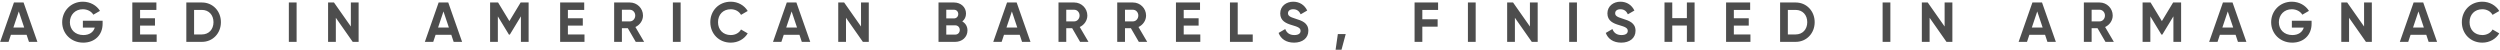 <svg xmlns="http://www.w3.org/2000/svg" fill="none" viewBox="0 0 1947 39" height="39" width="1947">
<g filter="url(#filter0_iii_2745_10581)">
<path fill="#4D4D4D" d="M22.557 32L20.717 26.481H8.497L6.658 32H0.131L10.862 1.34H18.352L29.127 32H22.557ZM10.424 20.831H18.834L14.629 8.304L10.424 20.831ZM79.916 15.531V17.896C79.916 26.744 73.653 32.613 64.849 32.613C55.257 32.613 48.424 25.474 48.424 16.714C48.424 7.822 55.345 0.727 64.499 0.727C70.324 0.727 75.274 3.661 77.858 7.866L72.689 10.845C71.288 8.392 68.178 6.596 64.455 6.596C58.63 6.596 54.425 10.888 54.425 16.714C54.425 22.408 58.498 26.7 64.893 26.7C69.711 26.7 72.777 24.379 73.828 20.875H64.543V15.531H79.916ZM109.094 26.218H122.015V32H103.05V1.34H121.796V7.122H109.094V13.648H120.701V19.342H109.094V26.218ZM157.286 1.34C165.74 1.34 172.047 8.041 172.047 16.67C172.047 25.299 165.74 32 157.286 32H145.11V1.34H157.286ZM157.286 26.218C162.586 26.218 166.265 22.32 166.265 16.67C166.265 11.02 162.586 7.122 157.286 7.122H151.154V26.218H157.286ZM224.952 1.34H230.997V32H224.952V1.34ZM273.245 1.34H279.29V32H274.691L261.551 13.254V32H255.506V1.34H260.105L273.245 20.043V1.34ZM353.305 32L351.466 26.481H339.245L337.406 32H330.88L341.611 1.34H349.1L359.875 32H353.305ZM341.173 20.831H349.582L345.377 8.304L341.173 20.831ZM411.689 1.34V32H405.689V12.115L397.06 26.35H396.359L387.731 12.159V32H381.686V1.34H387.906L396.71 15.838L405.47 1.34H411.689ZM442.28 26.218H455.201V32H436.236V1.34H454.982V7.122H442.28V13.648H453.887V19.342H442.28V26.218ZM495.115 32L488.939 21.357H484.34V32H478.296V1.34H490.56C496.21 1.34 500.765 5.895 500.765 11.502C500.765 15.356 498.356 18.816 494.852 20.437L501.641 32H495.115ZM484.34 6.99V16.057H490.56C492.838 16.057 494.721 14.042 494.721 11.502C494.721 8.961 492.838 6.99 490.56 6.99H484.34ZM524.035 1.34H530.079V32H524.035V1.34ZM569.13 32.613C559.844 32.613 553.187 25.605 553.187 16.67C553.187 7.691 559.844 0.727 569.13 0.727C574.736 0.727 579.686 3.574 582.314 7.954L577.102 10.976C575.612 8.26 572.634 6.596 569.13 6.596C563.129 6.596 559.187 10.757 559.187 16.67C559.187 22.539 563.129 26.7 569.13 26.7C572.634 26.7 575.656 25.036 577.102 22.364L582.314 25.386C579.73 29.766 574.78 32.613 569.13 32.613ZM624.443 32L622.603 26.481H610.383L608.543 32H602.017L612.748 1.34H620.238L631.013 32H624.443ZM612.31 20.831H620.72L616.515 8.304L612.31 20.831ZM670.563 1.34H676.607V32H672.008L658.868 13.254V32H652.824V1.34H657.423L670.563 20.043V1.34ZM749.44 16.101C751.893 17.502 753.469 19.911 753.469 23.109C753.469 28.365 749.221 32 743.921 32H730.912V1.34H743.001C748.17 1.34 752.331 4.844 752.331 9.969C752.331 12.597 751.236 14.655 749.44 16.101ZM743.001 6.99H736.957V13.735H743.001C744.885 13.735 746.286 12.29 746.286 10.363C746.286 8.436 744.928 6.99 743.001 6.99ZM743.921 26.35C745.98 26.35 747.469 24.817 747.469 22.714C747.469 20.656 745.98 19.123 743.921 19.123H736.957V26.35H743.921ZM795.976 32L794.136 26.481H781.916L780.077 32H773.55L784.281 1.34H791.771L802.546 32H795.976ZM783.843 20.831H792.253L788.048 8.304L783.843 20.831ZM841.176 32L835 21.357H830.401V32H824.357V1.34H836.621C842.271 1.34 846.826 5.895 846.826 11.502C846.826 15.356 844.417 18.816 840.913 20.437L847.702 32H841.176ZM830.401 6.99V16.057H836.621C838.899 16.057 840.782 14.042 840.782 11.502C840.782 8.961 838.899 6.99 836.621 6.99H830.401ZM886.915 32L880.739 21.357H876.14V32H870.096V1.34H882.36C888.01 1.34 892.565 5.895 892.565 11.502C892.565 15.356 890.156 18.816 886.652 20.437L893.441 32H886.915ZM876.14 6.99V16.057H882.36C884.637 16.057 886.521 14.042 886.521 11.502C886.521 8.961 884.637 6.99 882.36 6.99H876.14ZM921.878 26.218H934.799V32H915.834V1.34H934.58V7.122H921.878V13.648H933.485V19.342H921.878V26.218ZM963.938 26.218H975.633V32H957.894V1.34H963.938V26.218ZM1007.81 32.613C1001.55 32.613 997.432 29.591 995.768 25.036L1000.94 22.014C1002.03 24.861 1004.18 26.7 1007.99 26.7C1011.62 26.7 1012.89 25.167 1012.89 23.459C1012.89 21.181 1010.84 20.305 1006.28 18.991C1001.59 17.634 997.038 15.663 997.038 9.837C997.038 4.056 1001.86 0.727 1007.11 0.727C1012.15 0.727 1016 3.311 1018.06 7.603L1012.98 10.538C1011.89 8.217 1010.22 6.596 1007.11 6.596C1004.57 6.596 1003.08 7.91 1003.08 9.662C1003.08 11.545 1004.27 12.553 1008.91 13.954C1013.77 15.487 1018.94 17.108 1018.94 23.371C1018.94 29.109 1014.34 32.613 1007.81 32.613ZM1048.04 25.956L1044.76 38.132H1040.16L1041.91 25.956H1048.04ZM1119.98 7.122H1107.71V14.392H1119.63V20.174H1107.71V32H1101.67V1.34H1119.98V7.122ZM1143.21 1.34H1149.26V32H1143.21V1.34ZM1191.51 1.34H1197.55V32H1192.95L1179.81 13.254V32H1173.77V1.34H1178.37L1191.51 20.043V1.34ZM1222.07 1.34H1228.12V32H1222.07V1.34ZM1262.62 32.613C1256.36 32.613 1252.24 29.591 1250.58 25.036L1255.75 22.014C1256.84 24.861 1258.99 26.7 1262.8 26.7C1266.44 26.7 1267.71 25.167 1267.71 23.459C1267.71 21.181 1265.65 20.305 1261.09 18.991C1256.41 17.634 1251.85 15.663 1251.85 9.837C1251.85 4.056 1256.67 0.727 1261.92 0.727C1266.96 0.727 1270.82 3.311 1272.87 7.603L1267.79 10.538C1266.7 8.217 1265.03 6.596 1261.92 6.596C1259.38 6.596 1257.89 7.91 1257.89 9.662C1257.89 11.545 1259.08 12.553 1263.72 13.954C1268.58 15.487 1273.75 17.108 1273.75 23.371C1273.75 29.109 1269.15 32.613 1262.62 32.613ZM1313.74 1.34H1319.75V32H1313.74V19.298H1302.36V32H1296.31V1.34H1302.36V13.516H1313.74V1.34ZM1350.32 26.218H1363.24V32H1344.27V1.34H1363.02V7.122H1350.32V13.648H1361.93V19.342H1350.32V26.218ZM1398.51 1.34C1406.96 1.34 1413.27 8.041 1413.27 16.67C1413.27 25.299 1406.96 32 1398.51 32H1386.34V1.34H1398.51ZM1398.51 26.218C1403.81 26.218 1407.49 22.32 1407.49 16.67C1407.49 11.02 1403.81 7.122 1398.51 7.122H1392.38V26.218H1398.51ZM1466.18 1.34H1472.22V32H1466.18V1.34ZM1514.47 1.34H1520.51V32H1515.92L1502.78 13.254V32H1496.73V1.34H1501.33L1514.47 20.043V1.34ZM1594.53 32L1592.69 26.481H1580.47L1578.63 32H1572.1L1582.84 1.34H1590.33L1601.1 32H1594.53ZM1582.4 20.831H1590.81L1586.6 8.304L1582.4 20.831ZM1639.73 32L1633.55 21.357H1628.96V32H1622.91V1.34H1635.18C1640.83 1.34 1645.38 5.895 1645.38 11.502C1645.38 15.356 1642.97 18.816 1639.47 20.437L1646.26 32H1639.73ZM1628.96 6.99V16.057H1635.18C1637.45 16.057 1639.34 14.042 1639.34 11.502C1639.34 8.961 1637.45 6.99 1635.18 6.99H1628.96ZM1698.65 1.34V32H1692.65V12.115L1684.02 26.35H1683.32L1674.69 12.159V32H1668.65V1.34H1674.87L1683.67 15.838L1692.43 1.34H1698.65ZM1742.91 32L1741.07 26.481H1728.85L1727.01 32H1720.48L1731.22 1.34H1738.7L1749.48 32H1742.91ZM1730.78 20.831H1739.19L1734.98 8.304L1730.78 20.831ZM1800.27 15.531V17.896C1800.27 26.744 1794.01 32.613 1785.2 32.613C1775.61 32.613 1768.78 25.474 1768.78 16.714C1768.78 7.822 1775.7 0.727 1784.85 0.727C1790.68 0.727 1795.63 3.661 1798.21 7.866L1793.04 10.845C1791.64 8.392 1788.53 6.596 1784.81 6.596C1778.98 6.596 1774.78 10.888 1774.78 16.714C1774.78 22.408 1778.85 26.7 1785.25 26.7C1790.06 26.7 1793.13 24.379 1794.18 20.875H1784.9V15.531H1800.27ZM1841.14 1.34H1847.19V32H1842.59L1829.45 13.254V32H1823.4V1.34H1828L1841.14 20.043V1.34ZM1891.42 32L1889.58 26.481H1877.36L1875.52 32H1868.99L1879.72 1.34H1887.21L1897.99 32H1891.42ZM1879.28 20.831H1887.69L1883.49 8.304L1879.28 20.831ZM1933.23 32.613C1923.94 32.613 1917.28 25.605 1917.28 16.67C1917.28 7.691 1923.94 0.727 1933.23 0.727C1938.83 0.727 1943.78 3.574 1946.41 7.954L1941.2 10.976C1939.71 8.26 1936.73 6.596 1933.23 6.596C1927.23 6.596 1923.29 10.757 1923.29 16.67C1923.29 22.539 1927.23 26.7 1933.23 26.7C1936.73 26.7 1939.75 25.036 1941.2 22.364L1946.41 25.386C1943.83 29.766 1938.88 32.613 1933.23 32.613Z"></path>
</g>
<defs>
<filter color-interpolation-filters="sRGB" filterUnits="userSpaceOnUse" height="41.606" width="1946.28" y="-1.073" x="0.131" id="filter0_iii_2745_10581">
<feFlood result="BackgroundImageFix" flood-opacity="0"></feFlood>
<feBlend result="shape" in2="BackgroundImageFix" in="SourceGraphic" mode="normal"></feBlend>
<feColorMatrix result="hardAlpha" values="0 0 0 0 0 0 0 0 0 0 0 0 0 0 0 0 0 0 127 0" type="matrix" in="SourceAlpha"></feColorMatrix>
<feOffset dy="3.6"></feOffset>
<feGaussianBlur stdDeviation="1.2"></feGaussianBlur>
<feComposite k3="1" k2="-1" operator="arithmetic" in2="hardAlpha"></feComposite>
<feColorMatrix values="0 0 0 0 1 0 0 0 0 1 0 0 0 0 1 0 0 0 0.75 0" type="matrix"></feColorMatrix>
<feBlend result="effect1_innerShadow_2745_10581" in2="shape" mode="normal"></feBlend>
<feColorMatrix result="hardAlpha" values="0 0 0 0 0 0 0 0 0 0 0 0 0 0 0 0 0 0 127 0" type="matrix" in="SourceAlpha"></feColorMatrix>
<feOffset dy="-1.8"></feOffset>
<feGaussianBlur stdDeviation="1.2"></feGaussianBlur>
<feComposite k3="1" k2="-1" operator="arithmetic" in2="hardAlpha"></feComposite>
<feColorMatrix values="0 0 0 0 0 0 0 0 0 0 0 0 0 0 0 0 0 0 1 0" type="matrix"></feColorMatrix>
<feBlend result="effect2_innerShadow_2745_10581" in2="effect1_innerShadow_2745_10581" mode="normal"></feBlend>
<feColorMatrix result="hardAlpha" values="0 0 0 0 0 0 0 0 0 0 0 0 0 0 0 0 0 0 127 0" type="matrix" in="SourceAlpha"></feColorMatrix>
<feOffset dy="-1.2"></feOffset>
<feGaussianBlur stdDeviation="0.3"></feGaussianBlur>
<feComposite k3="1" k2="-1" operator="arithmetic" in2="hardAlpha"></feComposite>
<feColorMatrix values="0 0 0 0 0.323 0 0 0 0 0.323 0 0 0 0 0.323 0 0 0 0.5 0" type="matrix"></feColorMatrix>
<feBlend result="effect3_innerShadow_2745_10581" in2="effect2_innerShadow_2745_10581" mode="normal"></feBlend>
</filter>
</defs>
</svg>
